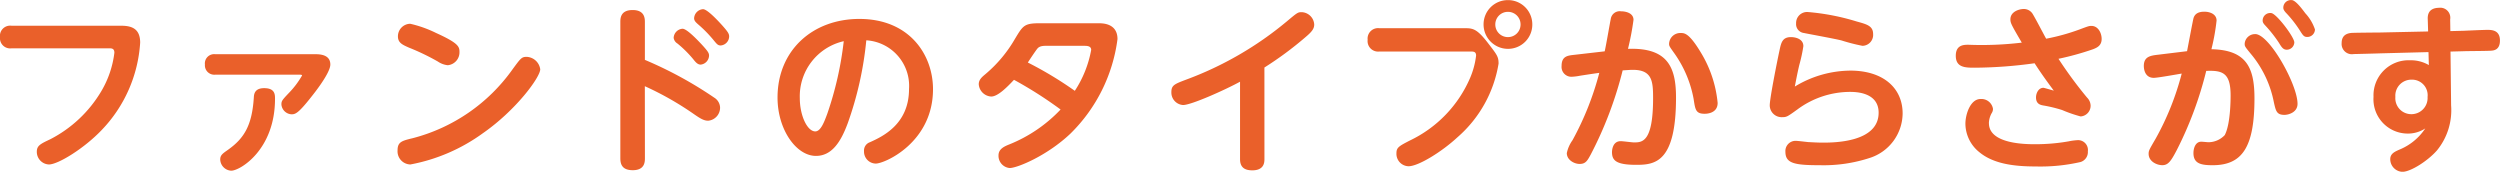 <svg xmlns="http://www.w3.org/2000/svg" width="309.188" height="21.243" viewBox="0 0 309.188 21.243"><path d="M15.51-13.53c.308,0,.66,0,.66.55a12.21,12.21,0,0,1-1.628,4.774A15.65,15.65,0,0,1,8.25-2.288c-1.21.572-1.672.792-1.672,1.54A1.562,1.562,0,0,0,8.074.836c1.122,0,4.334-1.958,6.534-4.268a17.136,17.136,0,0,0,4.752-10.8c0-1.65-.946-2.09-2.332-2.09H3.454a1.265,1.265,0,0,0-1.43,1.408,1.265,1.265,0,0,0,1.43,1.386Zm23.408,3.256c.374,0,.462.022.462.11A10.778,10.778,0,0,1,37.774-8.03c-.858.9-.946,1.012-.946,1.452a1.323,1.323,0,0,0,1.254,1.21c.462,0,.836-.11,2.442-2.156.264-.33,2.354-2.926,2.354-4,0-.968-.792-1.276-1.8-1.276H28.644a1.146,1.146,0,0,0-1.276,1.276,1.16,1.16,0,0,0,1.276,1.254ZM30.624,1.606c1.078,0,5.412-2.574,5.412-8.888,0-.528,0-1.32-1.342-1.32-1.144,0-1.254.7-1.276,1.122C33.2-4,32.23-2.4,30.206-.968c-.66.462-.946.66-.946,1.188A1.436,1.436,0,0,0,30.624,1.606Zm36.542-14.08c-.638,0-.748.176-1.782,1.584a21.879,21.879,0,0,1-12.3,8.47c-1.364.33-1.892.462-1.892,1.518A1.626,1.626,0,0,0,52.778.836a22.192,22.192,0,0,0,8.976-3.872c4.114-2.86,7.084-6.93,7.084-7.9A1.777,1.777,0,0,0,67.166-12.474Zm-14.41-4.092A1.554,1.554,0,0,0,51.238-15c0,.792.572,1.034,1.364,1.386A28.57,28.57,0,0,1,56.166-11.9a2.683,2.683,0,0,0,1.232.462,1.6,1.6,0,0,0,1.452-1.65c0-.66-.154-1.1-2.926-2.354A14.422,14.422,0,0,0,52.756-16.566ZM81.774-8.844a38.045,38.045,0,0,1,5.852,3.3c.946.66,1.408.968,1.98.968a1.618,1.618,0,0,0,1.474-1.65,1.5,1.5,0,0,0-.7-1.188,48.863,48.863,0,0,0-8.6-4.686v-4.664c0-.462-.022-1.5-1.518-1.5-1.518,0-1.518,1.056-1.518,1.5V.044c0,.682.154,1.5,1.54,1.5,1.5,0,1.5-1.056,1.5-1.5Zm4.664-7.106a1.186,1.186,0,0,0-1.1,1.122.97.97,0,0,0,.462.7,14.162,14.162,0,0,1,1.936,1.914c.33.418.572.7.946.7a1.158,1.158,0,0,0,1.034-1.1c0-.308-.088-.506-.946-1.43C88.154-14.7,86.944-15.95,86.438-15.95Zm2.53-2.42a1.186,1.186,0,0,0-1.1,1.122c0,.308.22.506.462.726a15.618,15.618,0,0,1,1.892,1.914c.484.594.594.726.946.726a1.139,1.139,0,0,0,1.034-1.1c0-.308-.088-.528-.9-1.43C90.706-17.072,89.474-18.37,88.968-18.37Zm20.2,3.85a5.648,5.648,0,0,1,5.28,6.028c0,4.356-3.278,5.874-4.84,6.578a1.08,1.08,0,0,0-.726,1.1A1.48,1.48,0,0,0,110.33.726c1.122,0,7.084-2.618,7.084-9.2,0-4.246-2.9-8.69-9.108-8.69-5.764,0-10.12,3.872-10.12,9.724,0,3.96,2.31,7.216,4.752,7.216,1.98,0,3.08-1.76,3.916-4A42.48,42.48,0,0,0,109.164-14.52Zm-2.794.11a41.709,41.709,0,0,1-2.046,9c-.352.946-.792,2.156-1.474,2.156-.99,0-1.914-1.958-1.914-4.114A6.986,6.986,0,0,1,106.37-14.41Zm24.354-2.222c-2.024,0-2.156.242-3.168,1.914a16.41,16.41,0,0,1-3.608,4.334c-.44.374-.88.7-.88,1.3a1.636,1.636,0,0,0,1.54,1.518c.792,0,1.892-1.078,2.816-2.068a49.946,49.946,0,0,1,5.764,3.674,17.9,17.9,0,0,1-6.336,4.312c-.594.242-1.342.55-1.342,1.364A1.516,1.516,0,0,0,126.9,1.276c.924,0,4.62-1.518,7.5-4.246a19.971,19.971,0,0,0,5.83-11.7c0-1.958-1.848-1.958-2.332-1.958Zm5.368,2.794c.33,0,.88,0,.88.506a13.654,13.654,0,0,1-2.024,5.06,46.062,46.062,0,0,0-5.808-3.5c.176-.286,1.012-1.54,1.21-1.76.154-.154.374-.308,1.034-.308ZM158.4-11.154a42.656,42.656,0,0,0,5.06-3.74c.814-.682,1.1-1.056,1.1-1.584A1.614,1.614,0,0,0,162.954-18c-.418,0-.55.11-1.76,1.122a42.336,42.336,0,0,1-12.518,7.238c-1.386.528-1.782.682-1.782,1.518a1.545,1.545,0,0,0,1.452,1.606c1.012,0,5.192-1.87,7.04-2.882V.176c0,.924.462,1.386,1.518,1.386,1.452,0,1.5-.968,1.5-1.386Zm30.118-8.338a3,3,0,0,0-3.014,3.014,3.019,3.019,0,0,0,3.014,3.014,3,3,0,0,0,3.014-3.014A3,3,0,0,0,188.518-19.492Zm0,1.452a1.553,1.553,0,0,1,1.562,1.562,1.554,1.554,0,0,1-1.562,1.562,1.554,1.554,0,0,1-1.562-1.562A1.554,1.554,0,0,1,188.518-18.04Zm-4.664,4.906c.4,0,.726,0,.726.506a9.92,9.92,0,0,1-.726,2.728A15.239,15.239,0,0,1,176.4-2.134c-1.408.726-1.672.88-1.672,1.606a1.536,1.536,0,0,0,1.5,1.584c1.232,0,4.158-1.826,6.05-3.586a15.332,15.332,0,0,0,5.082-9.108c0-.88-.2-1.1-1.386-2.64-1.32-1.694-1.826-1.738-2.794-1.738h-10.56a1.293,1.293,0,0,0-1.452,1.43,1.3,1.3,0,0,0,1.452,1.452Zm12.8.418c-.77.088-1.5.176-1.5,1.364a1.217,1.217,0,0,0,1.21,1.342,6.639,6.639,0,0,0,1.078-.132c.572-.088,1.276-.2,2.376-.352A36.455,36.455,0,0,1,196.5-2.156a4.206,4.206,0,0,0-.7,1.584c0,.858.924,1.342,1.584,1.342.726,0,.946-.374,1.364-1.144a47.024,47.024,0,0,0,3.96-10.428c.792-.044.946-.066,1.254-.066,2.42,0,2.508,1.452,2.508,3.52,0,5.456-1.364,5.456-2.376,5.456-.22,0-1.364-.154-1.628-.154-1.056,0-1.078,1.232-1.078,1.364C201.388.4,202,.88,204.4.88c2.31,0,4.906-.308,4.906-8.316,0-3.74-1.012-6.2-5.94-6.028a32.636,32.636,0,0,0,.682-3.586c0-.814-.9-1.056-1.54-1.056a1.119,1.119,0,0,0-1.276.968c-.066.264-.594,3.366-.748,3.982ZM209.9-15.422a1.387,1.387,0,0,0-1.452,1.342c0,.286.088.374.726,1.276a14.12,14.12,0,0,1,2.31,5.544c.2,1.32.264,1.826,1.364,1.826.154,0,1.606,0,1.606-1.342a14.605,14.605,0,0,0-2.046-6.182C210.936-15.422,210.342-15.422,209.9-15.422Zm14.256-1.166a1.1,1.1,0,0,0,.99,1.166c.022.022,3.916.726,4.642.924a23.173,23.173,0,0,0,2.574.66,1.345,1.345,0,0,0,1.32-1.452c0-1.012-.77-1.21-2.046-1.562a28.338,28.338,0,0,0-6.028-1.166A1.359,1.359,0,0,0,224.158-16.588ZM224-8.8c.11-.572.286-1.54.55-2.662a18.992,18.992,0,0,0,.506-2.332c0-.946-1.056-1.122-1.54-1.122-1.056,0-1.21.7-1.408,1.628-.286,1.32-1.21,5.94-1.21,6.82a1.472,1.472,0,0,0,1.584,1.452c.506,0,.638-.088,1.826-.946A10.952,10.952,0,0,1,230.8-8.14c.638,0,3.564,0,3.564,2.574,0,3.7-5.61,3.7-6.93,3.7-.66,0-1.276-.044-1.782-.066-.22-.022-1.3-.154-1.518-.154a1.259,1.259,0,0,0-1.3,1.342c0,1.452,1.122,1.672,4.29,1.672a18.353,18.353,0,0,0,6.138-.9,5.833,5.833,0,0,0,4.07-5.5c0-3.124-2.376-5.3-6.468-5.3A13.383,13.383,0,0,0,224-8.8Zm32.6-3.432a34.573,34.573,0,0,0,4.29-1.188c.44-.176,1.056-.418,1.056-1.276,0-.682-.4-1.606-1.276-1.606-.286,0-.4.044-1.518.462a25.82,25.82,0,0,1-4.07,1.122c-.462-.836-1.166-2.222-1.65-3.036a1.274,1.274,0,0,0-1.122-.638c-.572,0-1.65.33-1.65,1.276,0,.462.132.7,1.408,2.882a41.573,41.573,0,0,1-6.6.264c-.55,0-1.562,0-1.562,1.364,0,1.474,1.21,1.474,2.354,1.474a55.44,55.44,0,0,0,7.392-.55c.726,1.122,1.3,1.936,2.376,3.388-.154-.044-1.21-.352-1.276-.352-.638,0-.924.7-.924,1.188,0,.836.572.946.99,1.012a17.133,17.133,0,0,1,2.244.55,16.534,16.534,0,0,0,2.288.792,1.329,1.329,0,0,0,1.232-1.342,1.464,1.464,0,0,0-.44-.99A51.59,51.59,0,0,1,256.608-12.232Zm-8.6,7.964a2.677,2.677,0,0,1,.352-1.254.935.935,0,0,0,.154-.528,1.451,1.451,0,0,0-1.54-1.21c-1.254,0-1.87,1.892-1.87,3.058A4.55,4.55,0,0,0,246.8-.7c1.716,1.43,4.2,1.782,6.974,1.782a22.31,22.31,0,0,0,5.566-.55,1.28,1.28,0,0,0,.9-1.32,1.22,1.22,0,0,0-1.21-1.386,7.236,7.236,0,0,0-1.188.154,23.869,23.869,0,0,1-4.158.352C252.626-1.672,248.006-1.672,248.006-4.268Zm20.922-8.47c-.924.11-1.76.22-1.76,1.386,0,.55.22,1.474,1.232,1.474.484,0,2.9-.44,3.454-.528a33.855,33.855,0,0,1-3.212,8.03c-.792,1.364-.88,1.5-.88,1.892,0,.946,1.012,1.408,1.694,1.408.726,0,1.078-.506,1.8-1.892a45.3,45.3,0,0,0,3.63-9.768c2.046-.088,3.014.264,3.014,3.036,0,.616-.022,3.586-.726,4.906a2.8,2.8,0,0,1-2,.88c-.11,0-.748-.066-.9-.066-.726,0-.968.814-.968,1.408,0,1.32.968,1.5,2.376,1.5,3.652,0,5.17-2.222,5.17-8.272,0-3.828-1.012-5.984-5.324-6.072a26.362,26.362,0,0,0,.638-3.542c0-.77-.77-1.1-1.518-1.1-.946,0-1.21.44-1.32.748-.066.154-.682,3.476-.814,4.136Zm14.014-5.148a.933.933,0,0,0-1.078.9c0,.132,0,.286.286.594a15.97,15.97,0,0,1,1.738,2.2c.33.55.528.836.968.836a.94.94,0,0,0,.924-.9C285.78-14.894,283.624-17.754,282.942-17.886Zm-2,2.6a1.281,1.281,0,0,0-1.3,1.166c0,.352,0,.352.924,1.474a13.226,13.226,0,0,1,2.684,5.786c.242,1.056.33,1.562,1.3,1.562.55,0,1.628-.33,1.628-1.364C286.176-9.042,282.678-15.29,280.94-15.29Zm4.554-4.2a.94.94,0,0,0-1.078.9c0,.132,0,.286.286.616a14.379,14.379,0,0,1,1.738,2.2c.418.66.528.836.946.836a.949.949,0,0,0,.946-.924,5.52,5.52,0,0,0-1.188-2C286.594-18.59,285.956-19.4,285.494-19.492Zm19.6,6.358,1.672-.044c.528-.022,2.926-.022,3.366-.066.308-.022,1.078-.088,1.078-1.254,0-1.254-.946-1.32-1.54-1.32-.418,0-2.442.088-2.9.11l-1.694.044-.022-1.452a1.237,1.237,0,0,0-1.386-1.43c-1.408.022-1.408,1.034-1.386,1.452l.044,1.474-6.05.132c-.484,0-2.816.022-3.344.044-.836.044-1.3.44-1.3,1.254a1.268,1.268,0,0,0,1.5,1.364c.132,0,2.794-.066,3.322-.088l5.918-.154.044,1.606a4.426,4.426,0,0,0-2.332-.594,4.336,4.336,0,0,0-4.51,4.532,4.241,4.241,0,0,0,4.18,4.532,3.9,3.9,0,0,0,2.222-.638,6.991,6.991,0,0,1-3.19,2.618c-.594.264-1.144.506-1.144,1.188a1.567,1.567,0,0,0,1.5,1.562c1.056,0,3.212-1.408,4.29-2.662a7.84,7.84,0,0,0,1.738-5.544Zm-2.838,5.588a2,2,0,0,1-2,2.156,1.973,1.973,0,0,1-1.98-2.134,1.978,1.978,0,0,1,2-2.134A1.926,1.926,0,0,1,302.258-7.546Z" transform="translate(-2.024 19.505)" fill="#ea602a"/></svg>